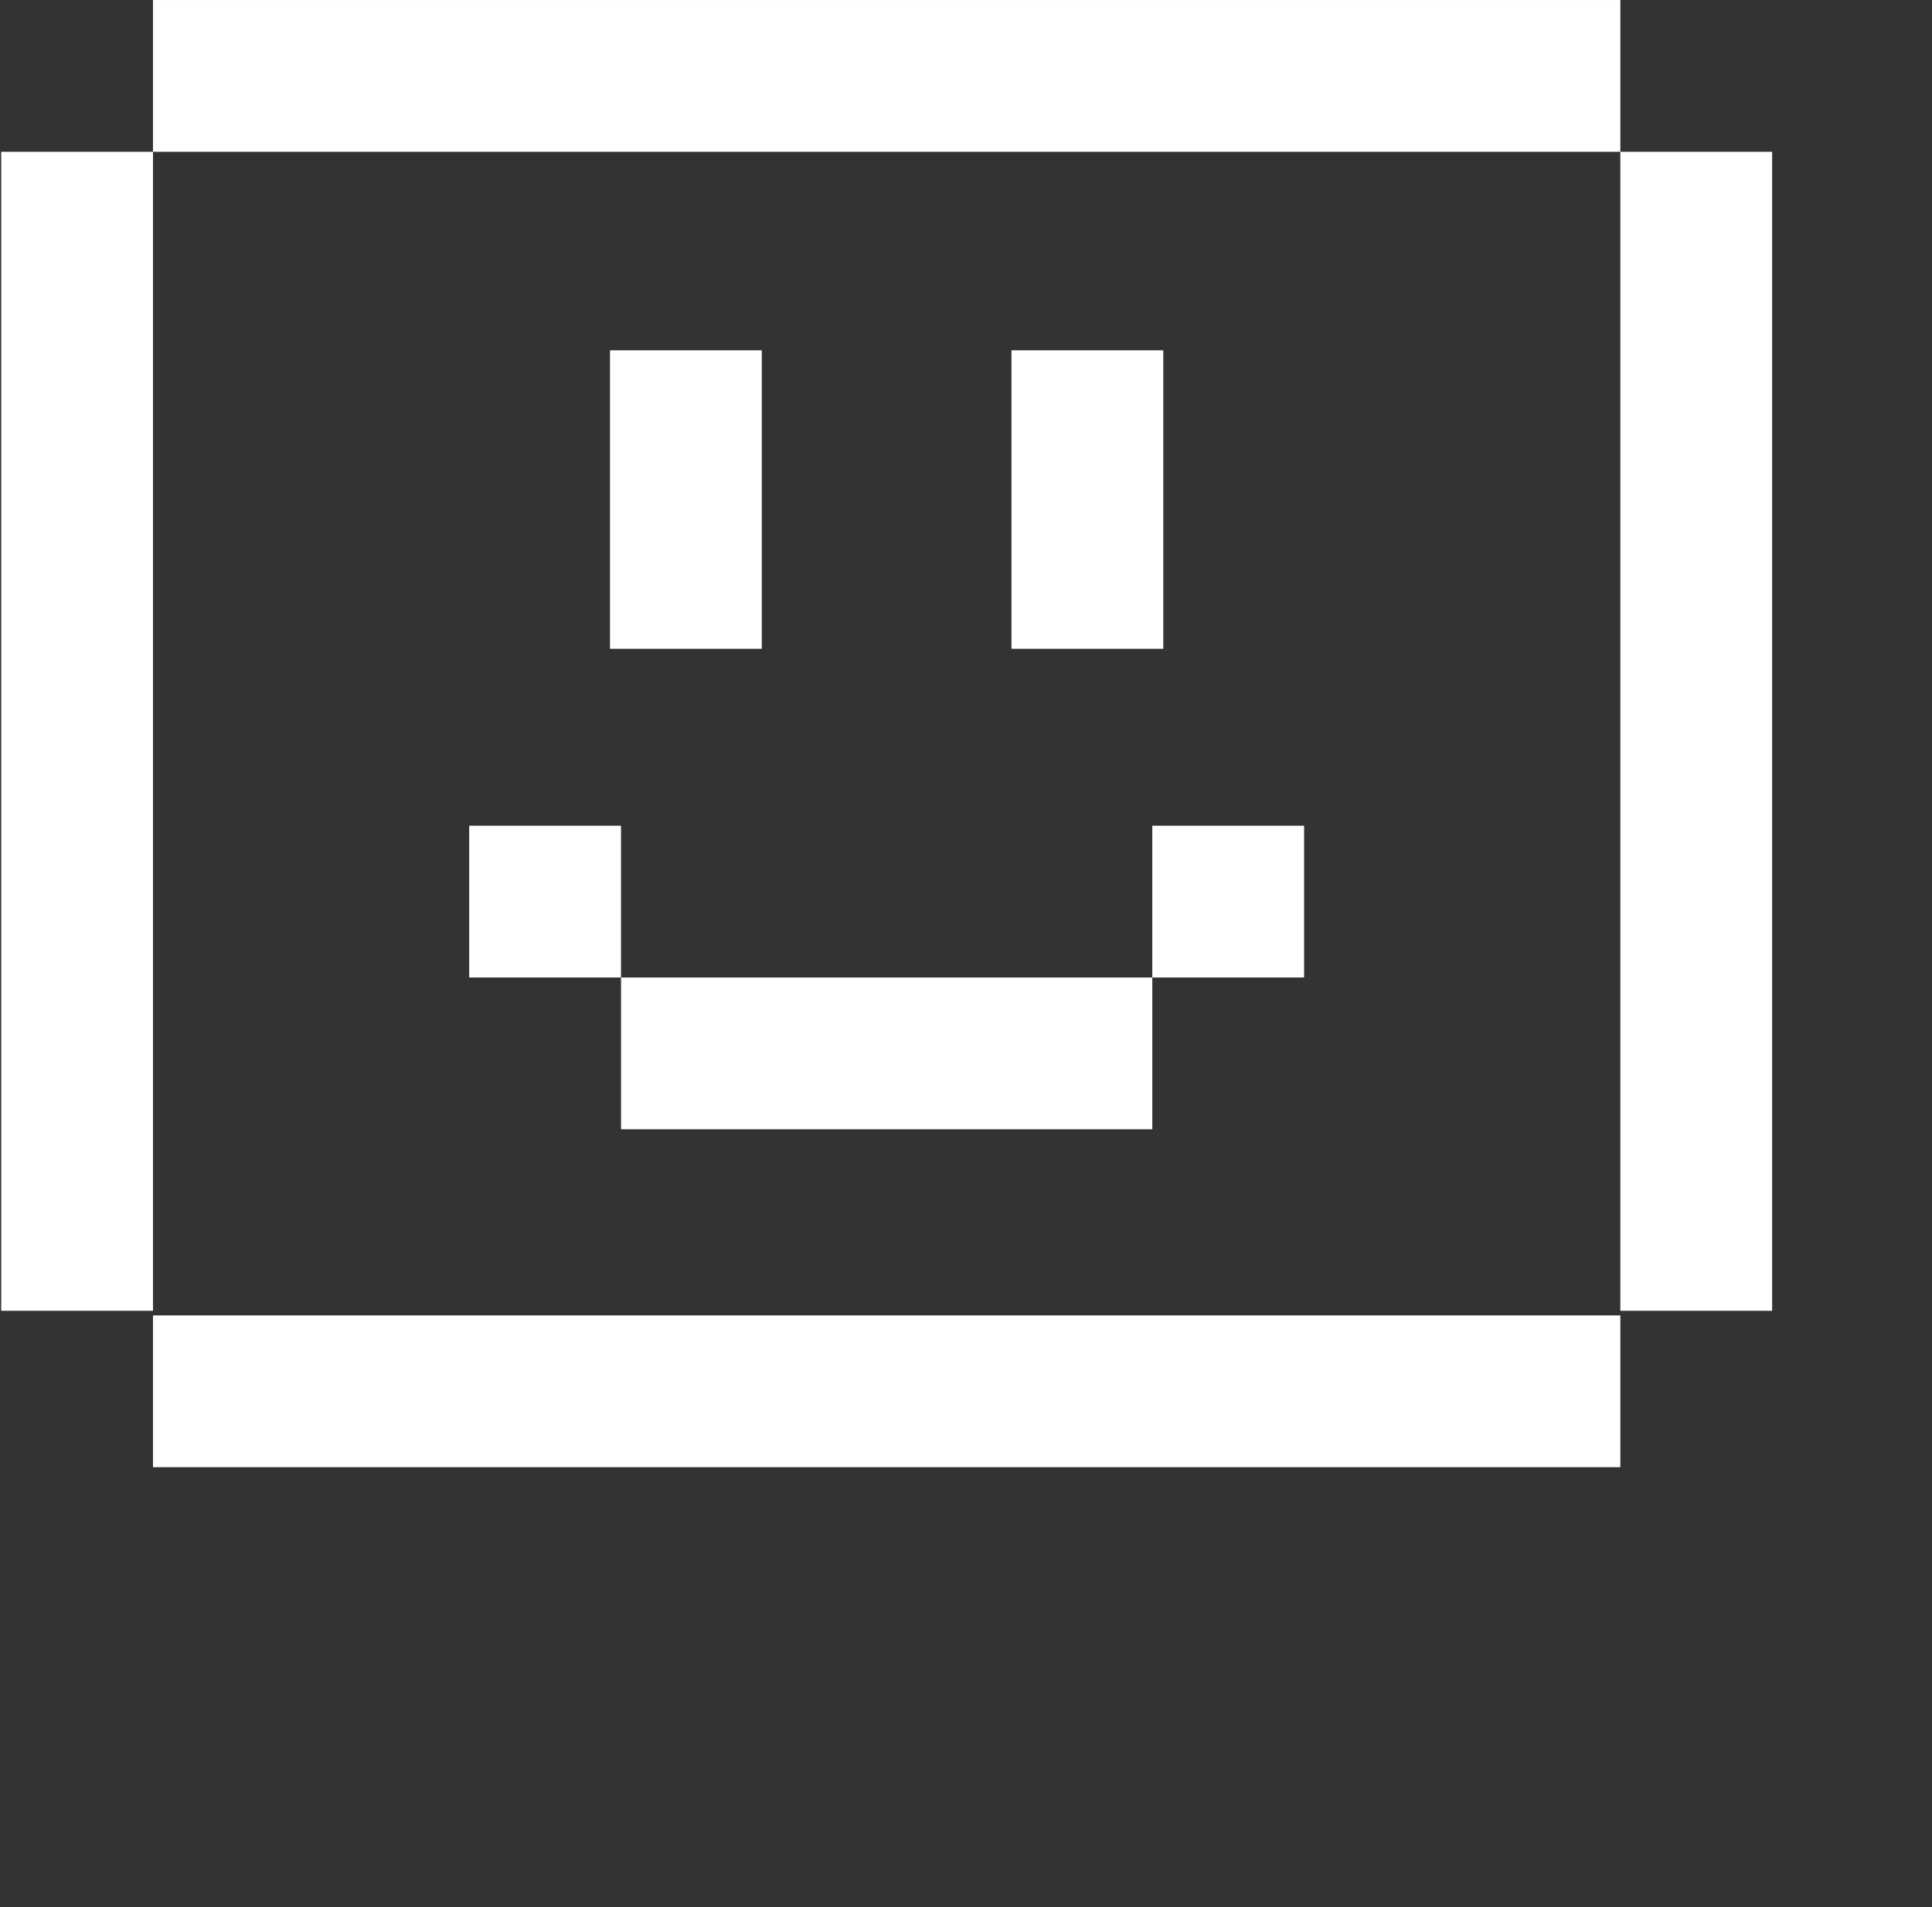 <svg width="79" height="78" viewBox="0 0 79 78" fill="none" xmlns="http://www.w3.org/2000/svg">
<rect x="0" y="0" width="79" height="78" fill="#333333" stroke="none"/>
<path d="M66.256 0.001H6.256V6.208H66.256V0.001Z" fill="white"/>
<path d="M66.256 53.795H6.256V60.001H66.256V53.795Z" fill="white"/>
<path d="M6.256 6.208H0.049V53.605H6.256V6.208Z" fill="white"/>
<path d="M72.463 6.208H66.256V53.605H72.463V6.208Z" fill="white"/>
<path d="M47.118 39.976H25.394V46.183H47.118V39.976Z" fill="white"/>
<path d="M25.393 33.769H19.186V39.976H25.393V33.769Z" fill="white"/>
<path d="M31.15 14.326H24.943V26.533H31.15V14.326Z" fill="white"/>
<path d="M53.325 33.769H47.118V39.976H53.325V33.769Z" fill="white"/>
<path d="M47.567 14.326H41.36V26.533H47.567V14.326Z" fill="white"/>
</svg>
